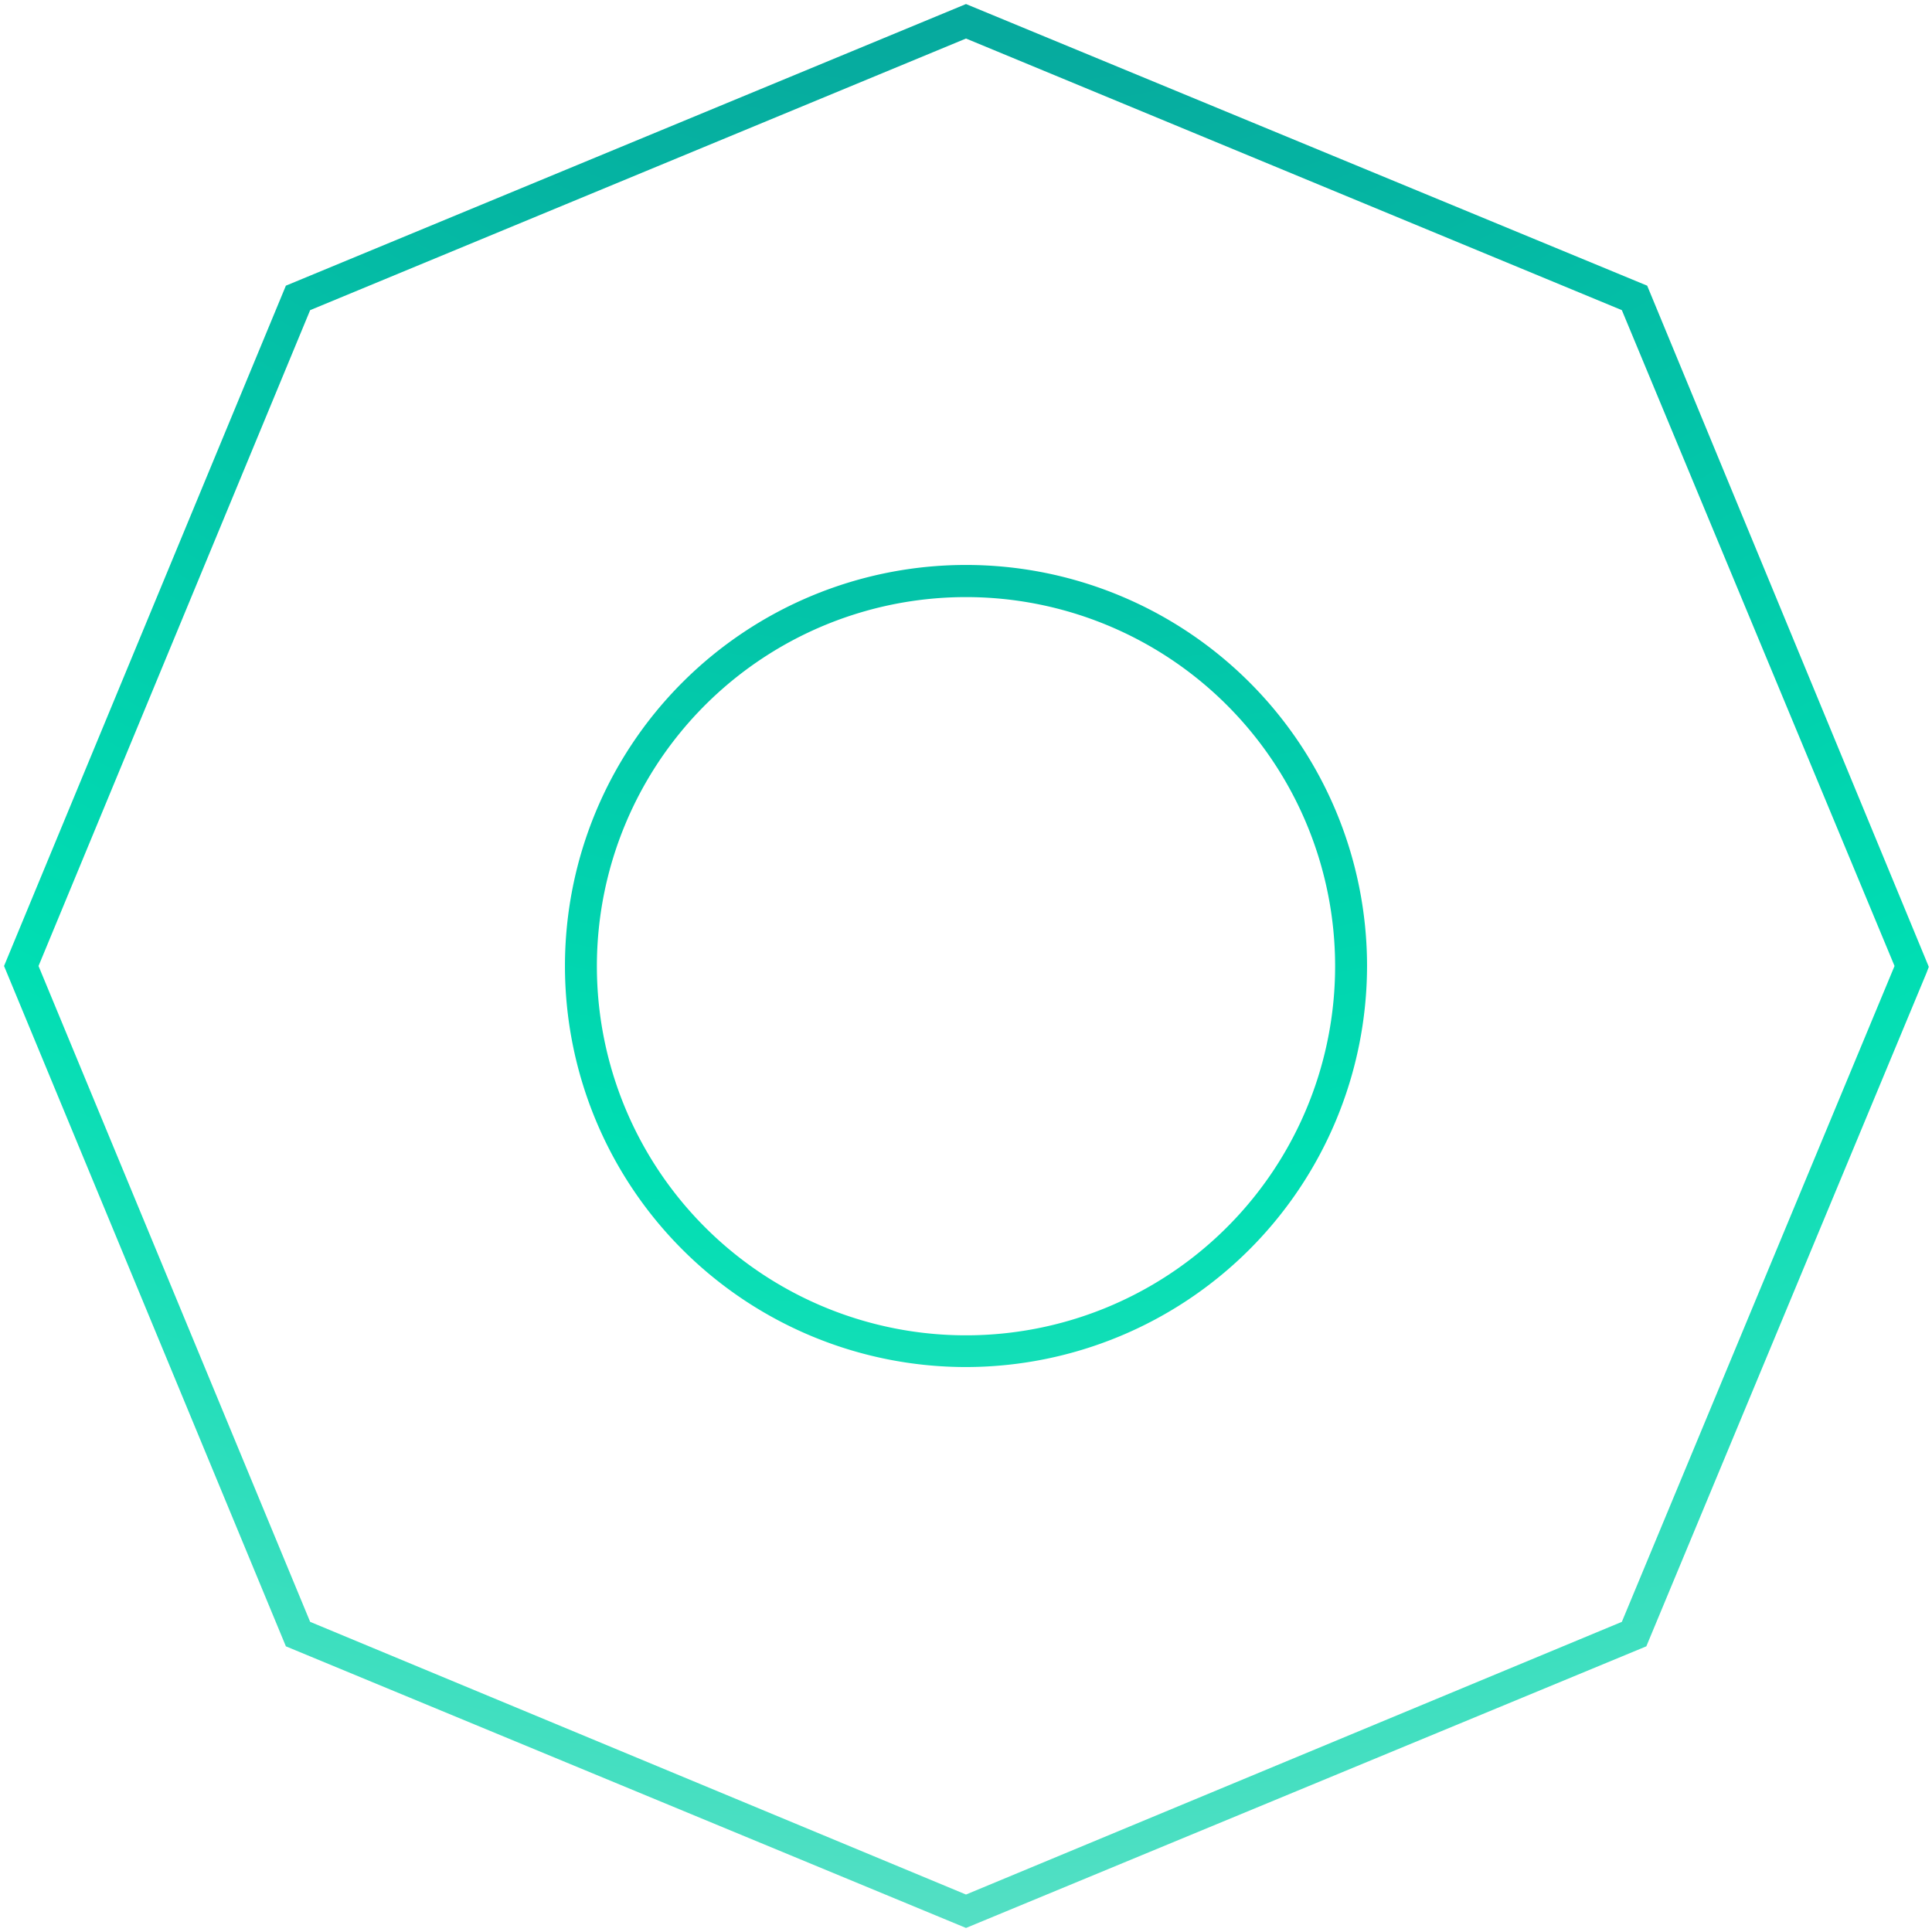 <?xml version="1.0" encoding="UTF-8"?> <svg xmlns="http://www.w3.org/2000/svg" xmlns:xlink="http://www.w3.org/1999/xlink" id="Layer_1" data-name="Layer 1" viewBox="0 0 90.76 90.76"> <defs> <style>.cls-1{fill:url(#radial-gradient);}</style> <radialGradient id="radial-gradient" cx="45.54" cy="-37.67" r="184.56" gradientUnits="userSpaceOnUse"> <stop offset="0" stop-color="#0b858f"></stop> <stop offset="0.51" stop-color="#00deb3"></stop> <stop offset="1" stop-color="#e0e0e0"></stop> </radialGradient> </defs> <path class="cls-1" d="M45.38,90.57,13.43,77.34.19,45.38l.12-.29L13.43,13.42,45.38.19l32,13.23,13.23,32-.11.29L77.34,77.34ZM14.57,76.19,45.38,89,76.19,76.19,89,45.38,76.19,14.57,45.38,1.81,14.57,14.57,1.81,45.38Z"></path> <path class="cls-1" d="M45.38,64.22A18.84,18.84,0,1,1,64.22,45.38,18.86,18.86,0,0,1,45.38,64.22Zm0-36.17A17.34,17.34,0,1,0,62.72,45.38,17.34,17.34,0,0,0,45.38,28.05Z"></path> </svg> 
